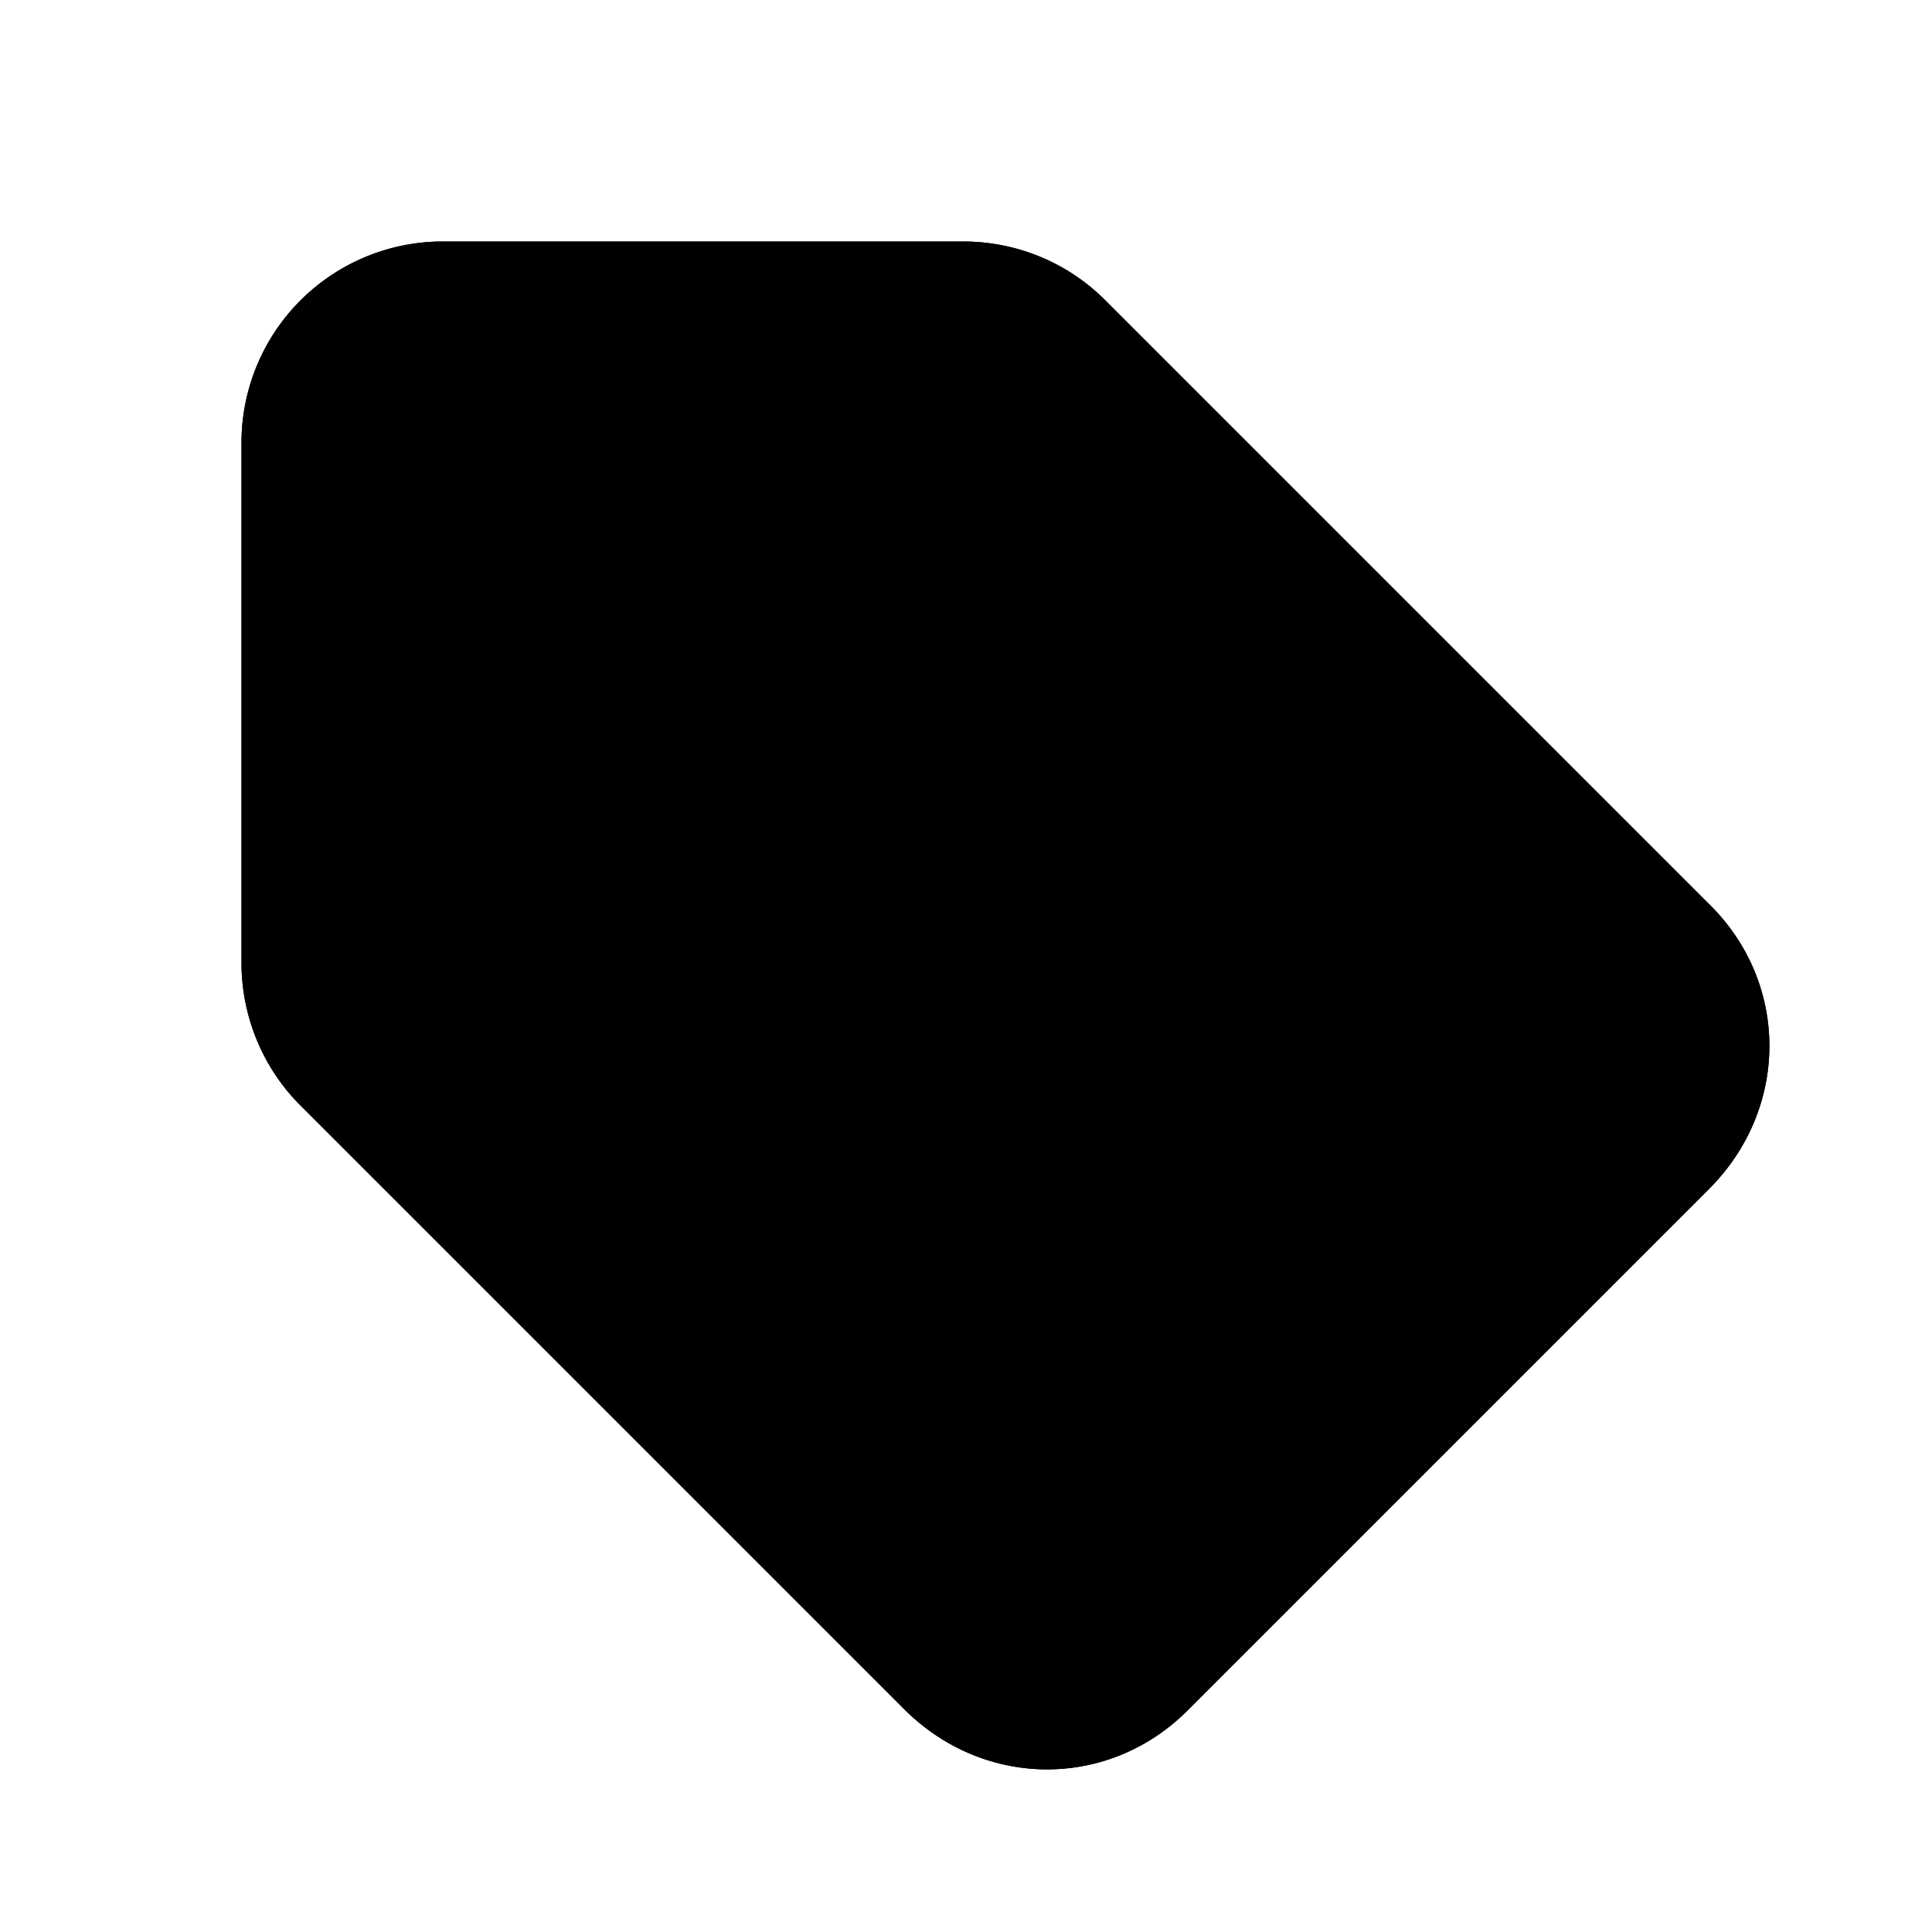 <svg xmlns="http://www.w3.org/2000/svg" viewBox="0 0 24 24">
  <path class="accent" d="M4 4v9l9 8 8-8-8-9H4z"/>
  <path class="outline" d="m21.23 11.23-7.5-7.5c-.47-.47-1.1-.73-1.77-.73H5.5A2.5 2.5 0 0 0 3 5.5v6.46c0 .66.26 1.3.73 1.77l7.5 7.5c1 1 2.56 1 3.54 0l6.46-6.46c1-1 1-2.56 0-3.54Zm-1.41 2.12-6.46 6.46c-.2.2-.51.2-.71 0l-7.5-7.5a.51.51 0 0 1-.15-.35V5.5c0-.28.22-.5.5-.5h6.46c.13 0 .26.05.35.15l7.5 7.5c.19.19.19.51 0 .71ZM8 6.75a1.25 1.25 0 1 0 0 2.5 1.25 1.25 0 0 0 0-2.5Z"/>
  <path class="solid" d="m21.23 11.23-7.5-7.5c-.47-.47-1.1-.73-1.77-.73H5.5A2.5 2.5 0 0 0 3 5.5v6.46c0 .66.26 1.3.73 1.77l7.5 7.5c1 1 2.56 1 3.54 0l6.46-6.46c1-1 1-2.56 0-3.54ZM8 9.25a1.25 1.25 0 1 1 0-2.5 1.25 1.25 0 0 1 0 2.5Z"/>
</svg>